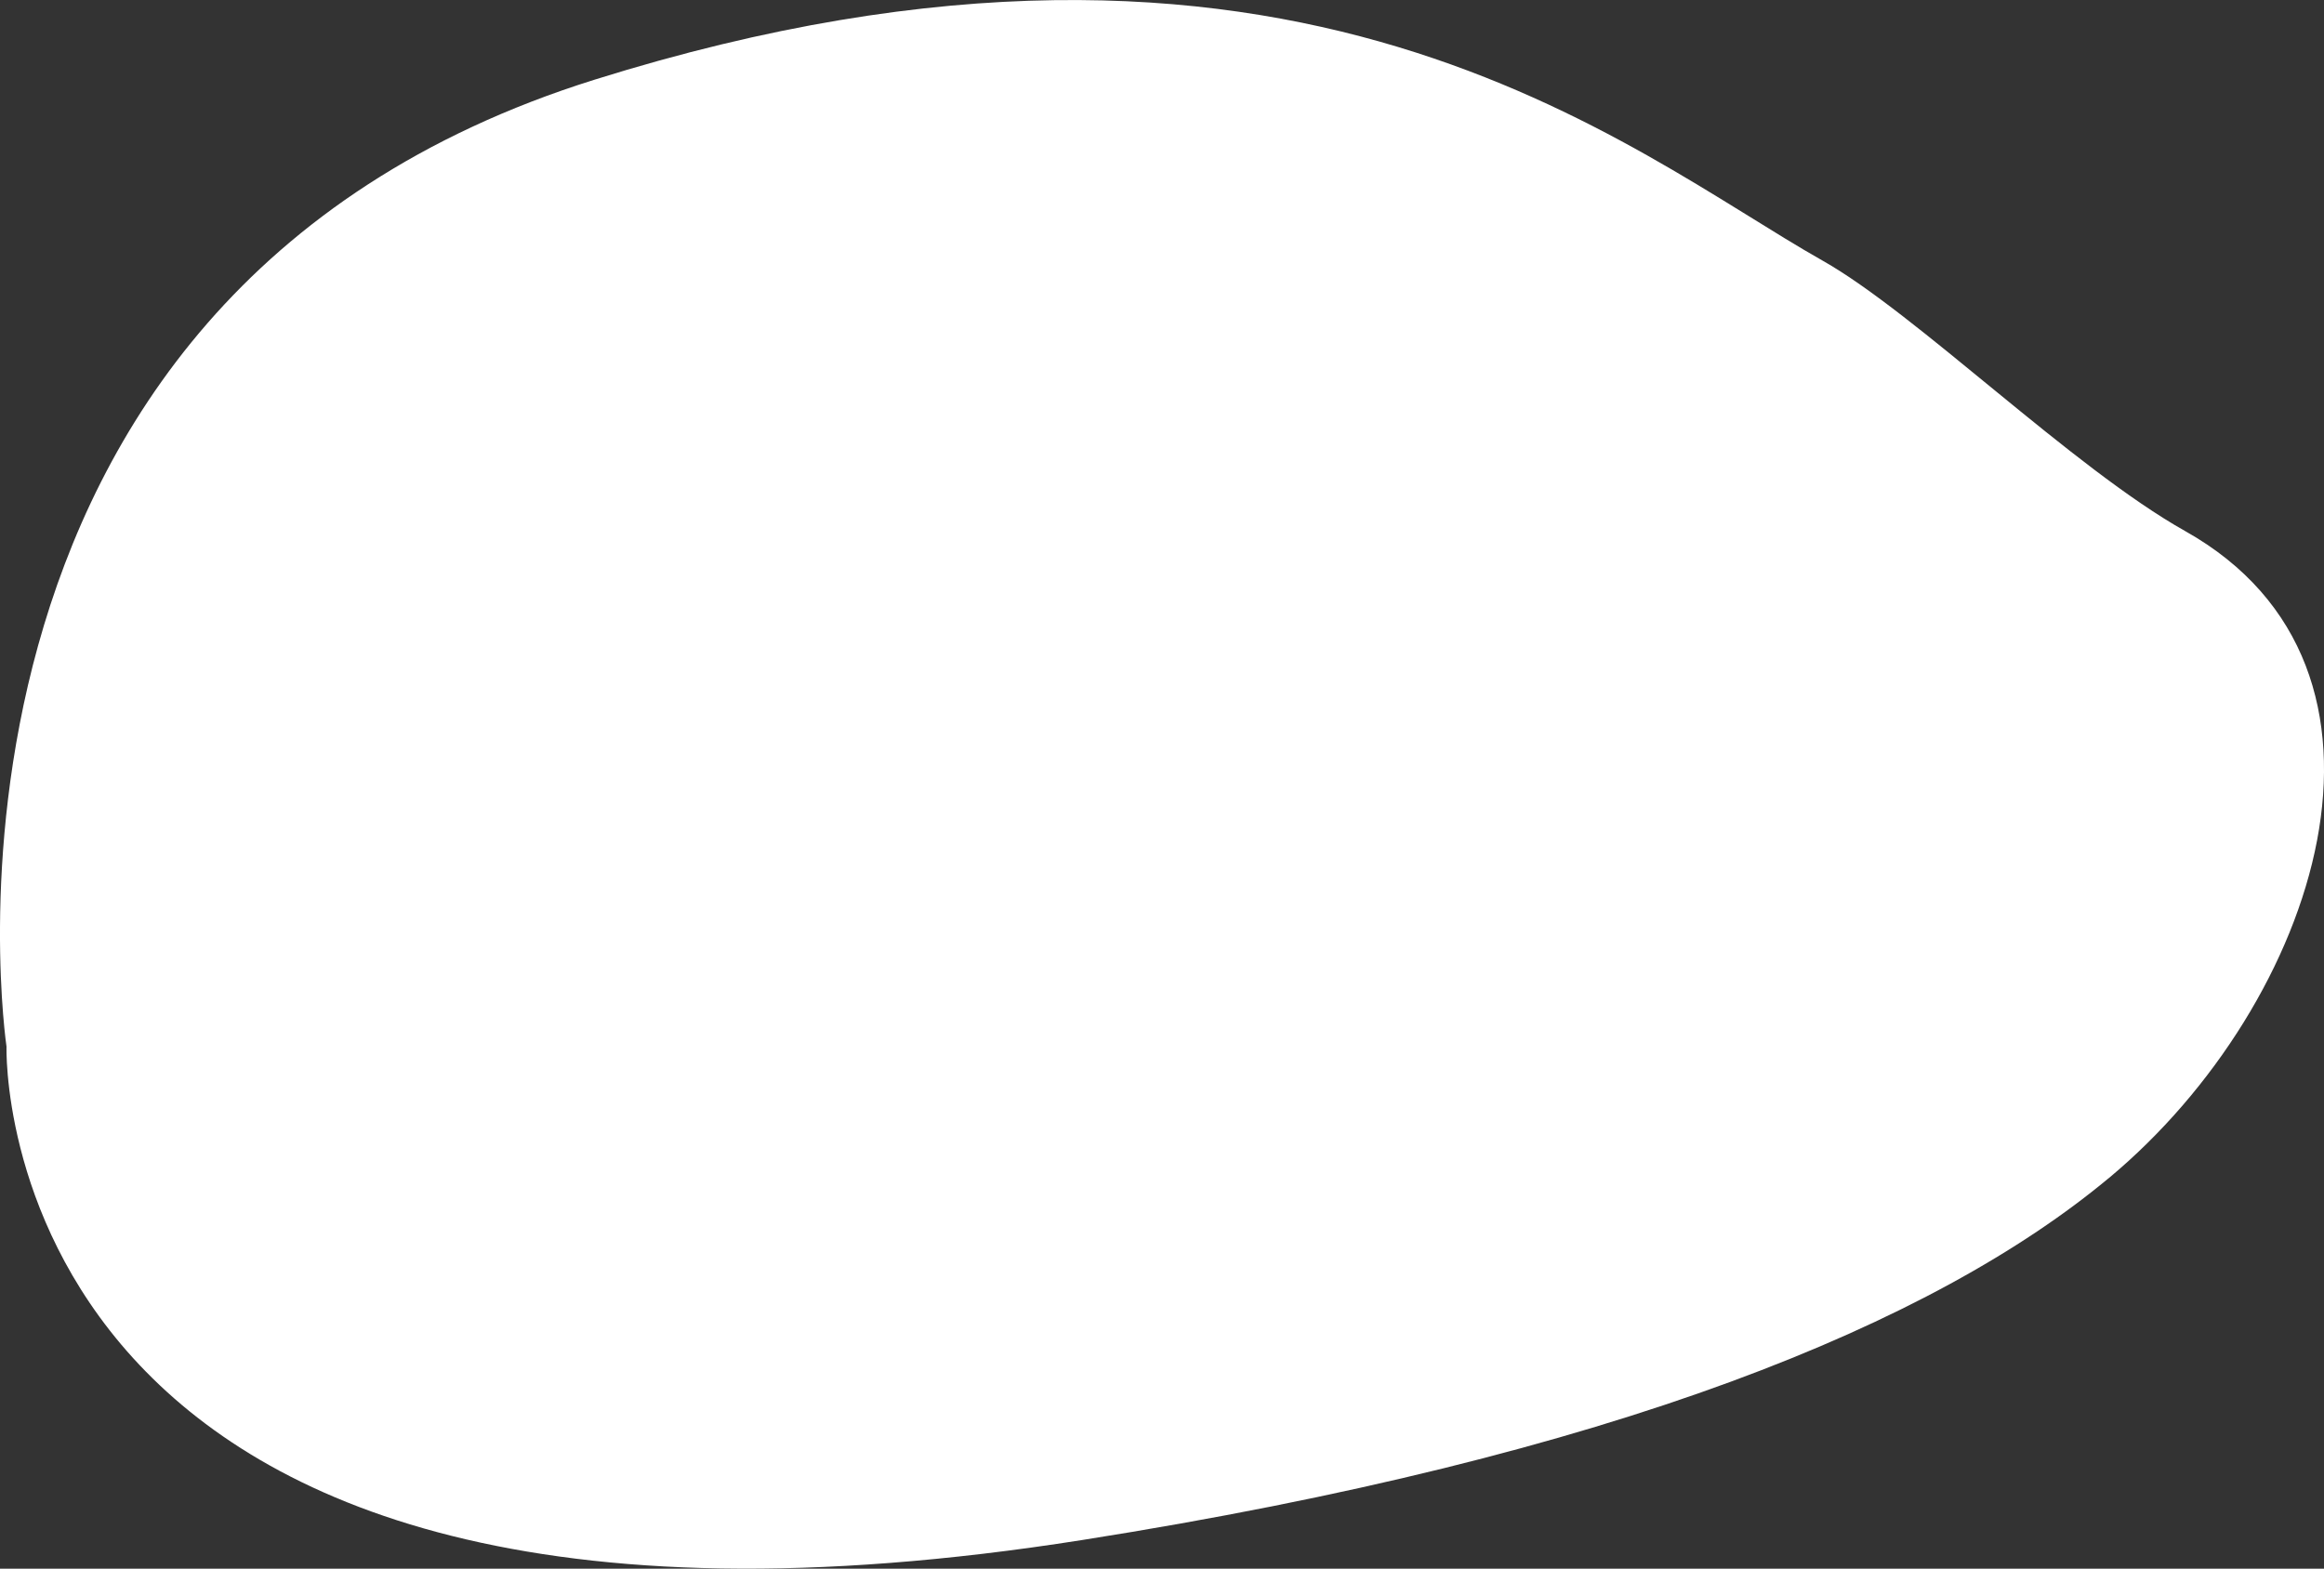 <?xml version="1.0" encoding="UTF-8"?> <svg xmlns="http://www.w3.org/2000/svg" id="_Слой_2" viewBox="0 0 464.04 313.26"><rect x="0" y="0" width="464.04" height="313.26" fill="#333333" stroke="none"/> <defs> <style>.cls-1{fill:#fff;stroke-width:0px;}</style> </defs> <g id="Layer_1"> <path class="cls-1" d="m421.17,235.18c41.74-34.81,63.84-101.77,15.16-129.12-22.59-12.69-53.69-43.45-72.42-54.02-38.79-21.89-105.62-79.87-245.25-36.11C-20.97,59.68,1.3,209,1.3,209c0,0-4.16,133.06,214.8,98.53,106.46-16.79,170.19-43.27,205.07-72.36Z"></path> </g> </svg> 